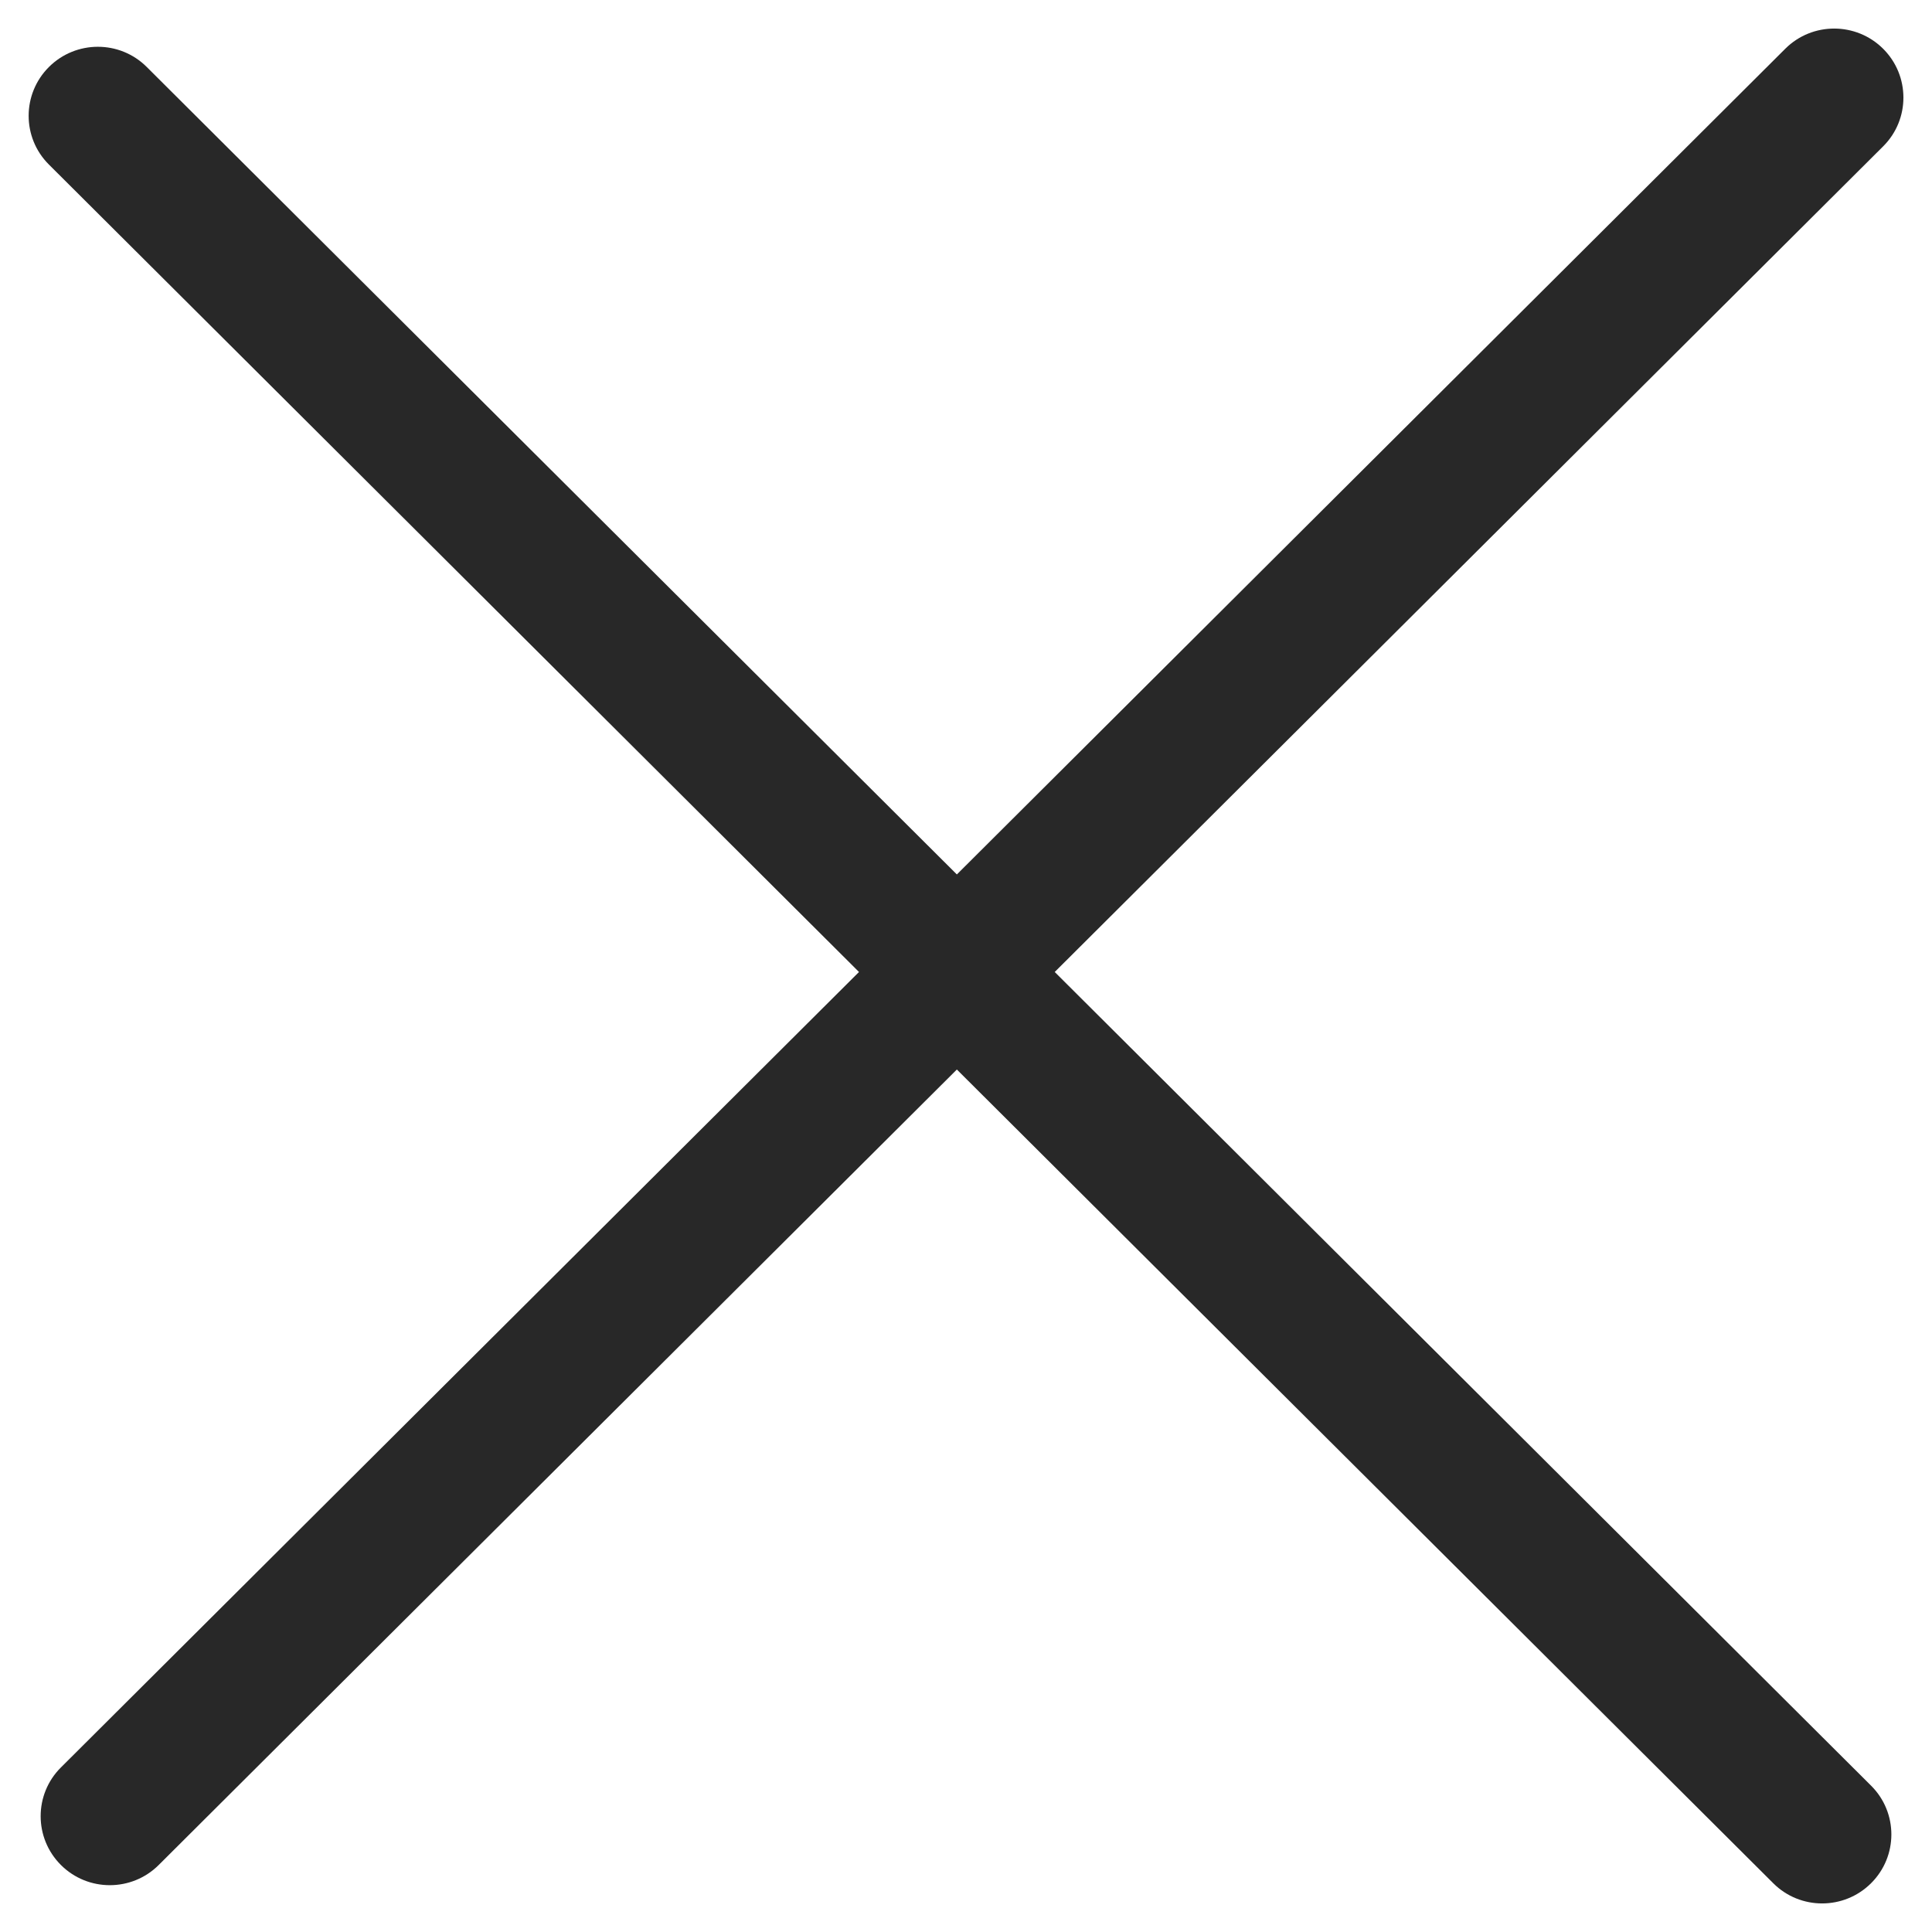 <svg width="28" height="28" viewBox="0 0 28 28" fill="none" xmlns="http://www.w3.org/2000/svg">
<path d="M0.883 27.029C0.492 26.639 0.491 26.006 0.882 25.616L25.874 0.706C26.265 0.316 26.901 0.317 27.292 0.707C27.683 1.097 27.684 1.73 27.293 2.12L2.3 27.029C1.909 27.419 1.274 27.419 0.883 27.029Z" fill="#282828"/>
<path d="M0.709 0.971C1.1 0.581 1.735 0.58 2.126 0.97L27.118 25.88C27.509 26.27 27.509 26.903 27.117 27.293C26.726 27.683 26.091 27.684 25.7 27.294L0.708 2.384C0.317 1.994 0.318 1.361 0.709 0.971Z" fill="#282828"/>
</svg>
